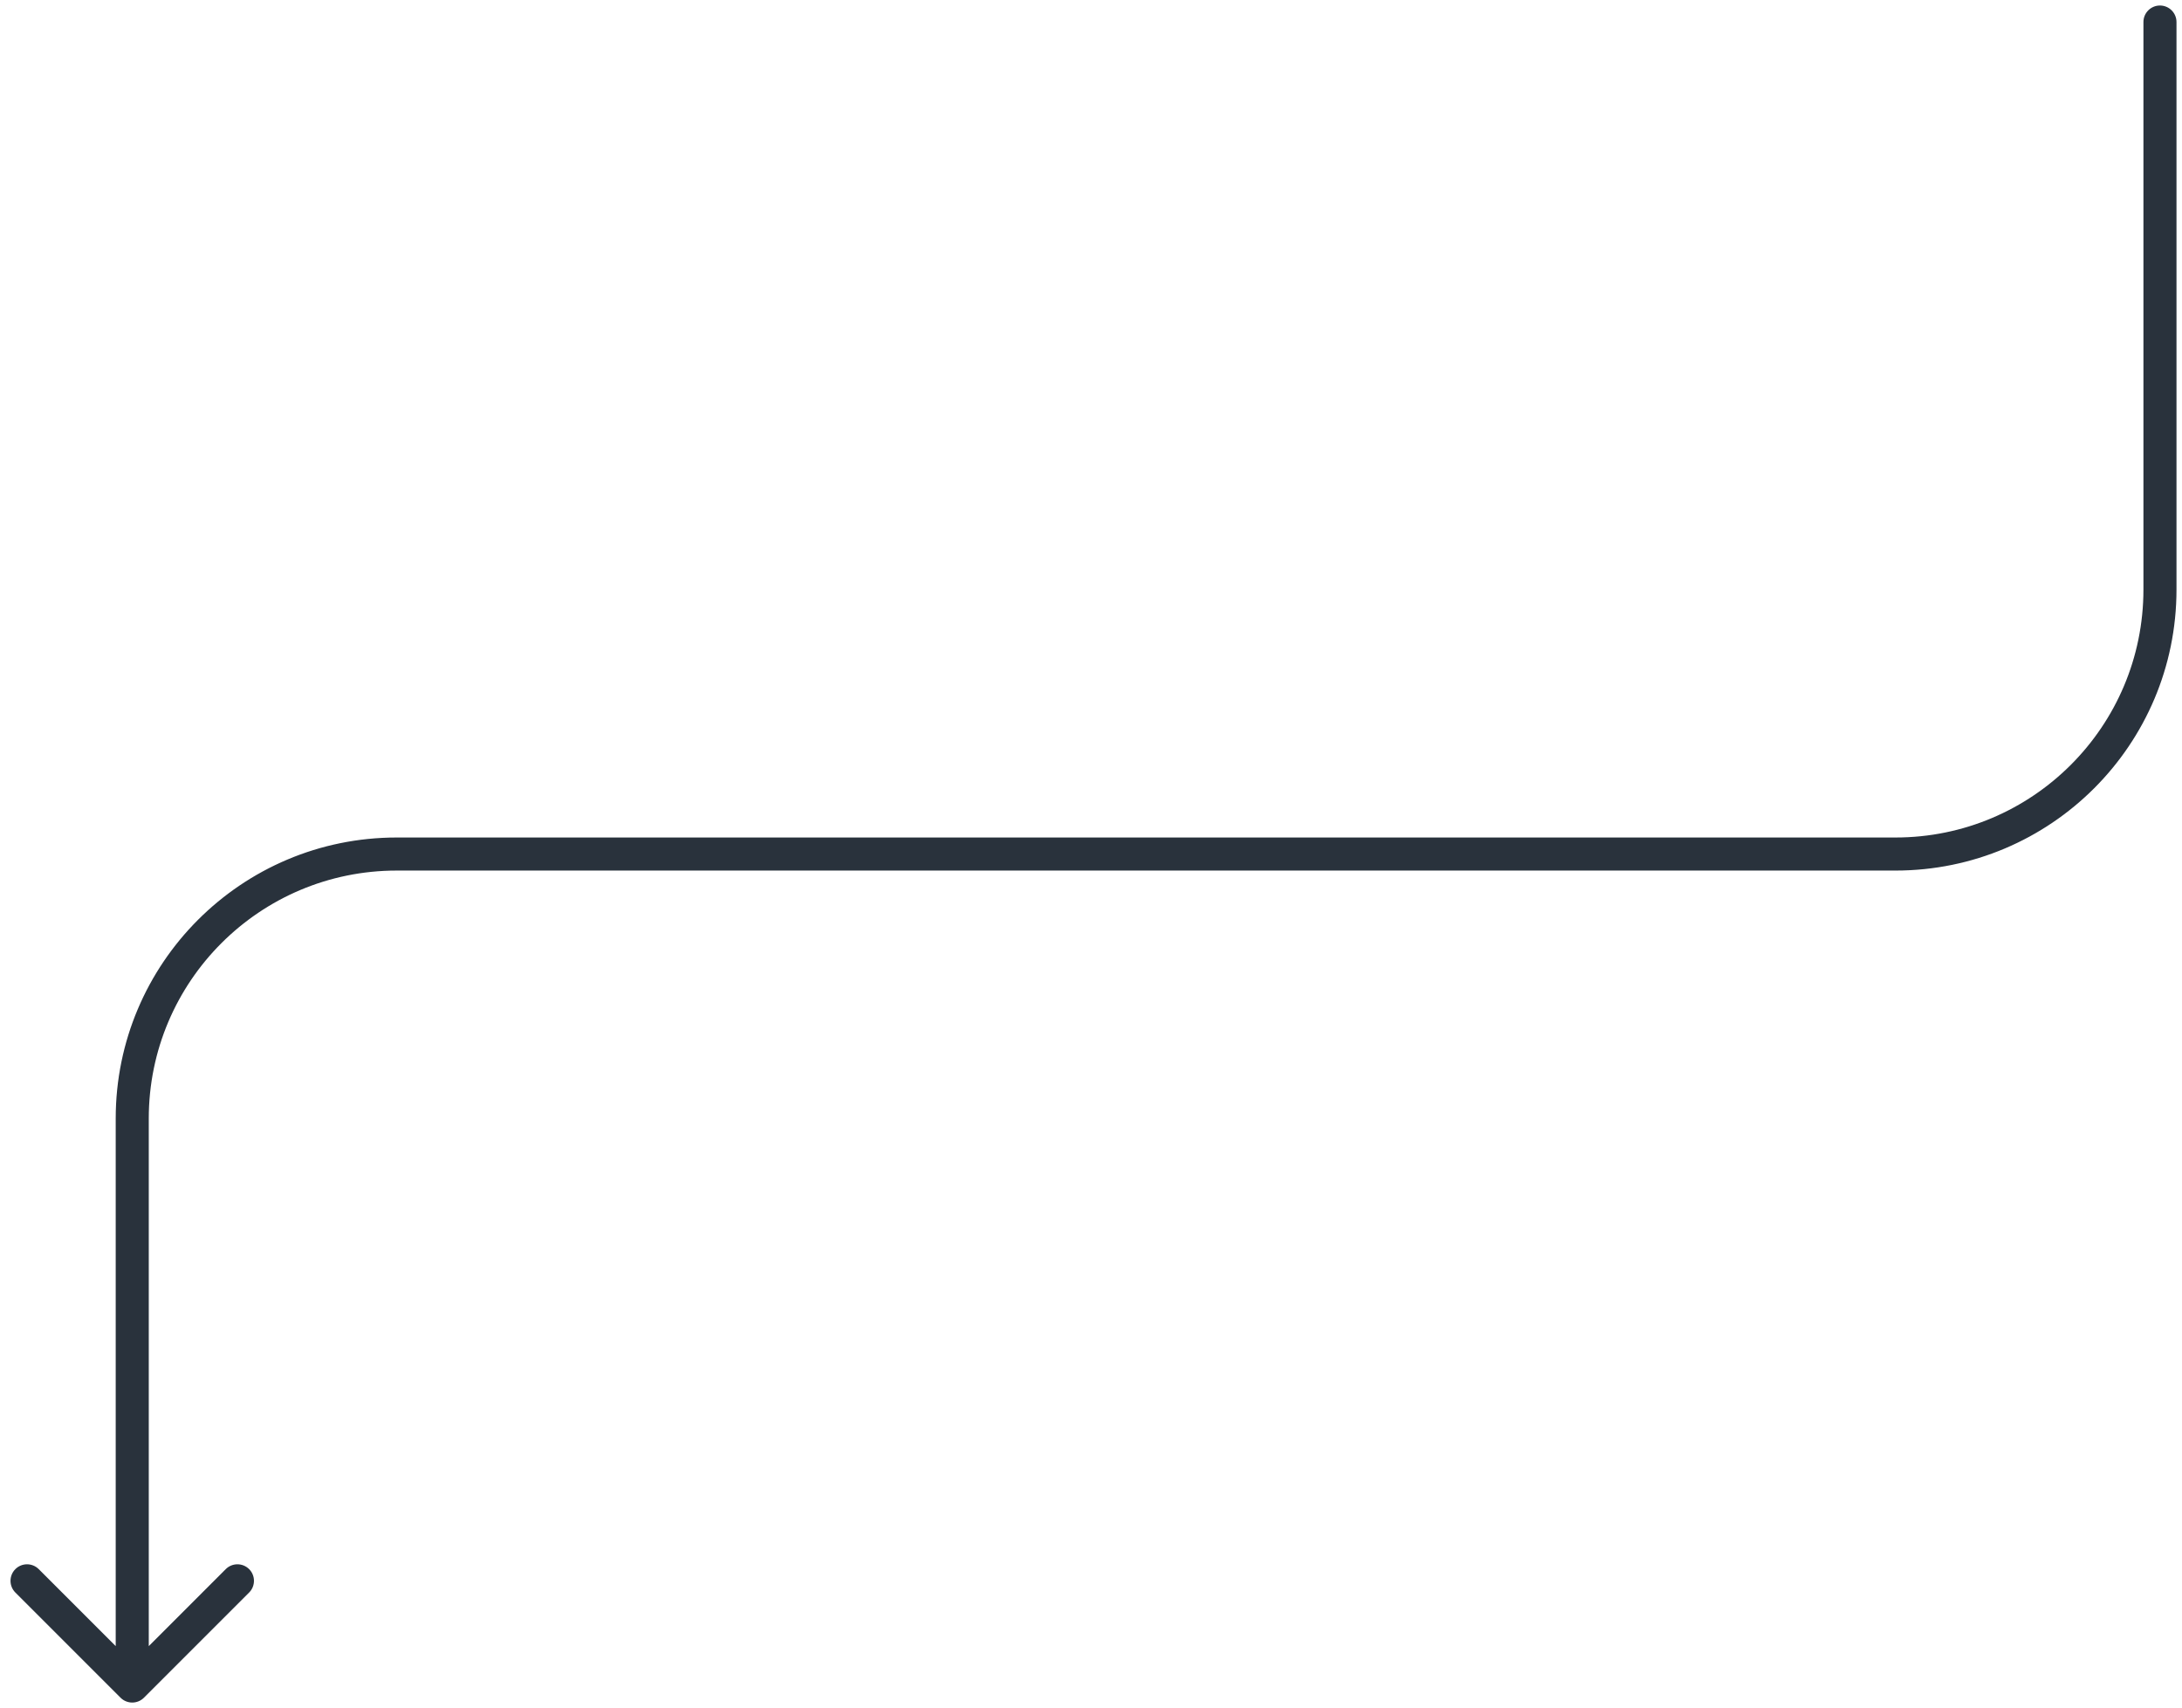 <?xml version="1.0" encoding="UTF-8"?> <svg xmlns="http://www.w3.org/2000/svg" width="198" height="155" viewBox="0 0 198 155" fill="none"> <path d="M197.5 2C197.5 1.172 196.828 0.5 196 0.5C195.172 0.5 194.5 1.172 194.5 2H197.5ZM10.939 154.061C11.525 154.646 12.475 154.646 13.061 154.061L22.607 144.515C23.192 143.929 23.192 142.979 22.607 142.393C22.021 141.808 21.071 141.808 20.485 142.393L12 150.879L3.515 142.393C2.929 141.808 1.979 141.808 1.393 142.393C0.808 142.979 0.808 143.929 1.393 144.515L10.939 154.061ZM194.5 2V53.5H197.5V2H194.5ZM172 76H36V79H172V76ZM10.5 101.5V153H13.5V101.5H10.5ZM36 76C21.917 76 10.5 87.417 10.5 101.5H13.5C13.5 89.074 23.574 79 36 79V76ZM194.5 53.5C194.5 65.926 184.426 76 172 76V79C186.083 79 197.5 67.583 197.5 53.5H194.5Z" fill="#29323C"></path> </svg> 
